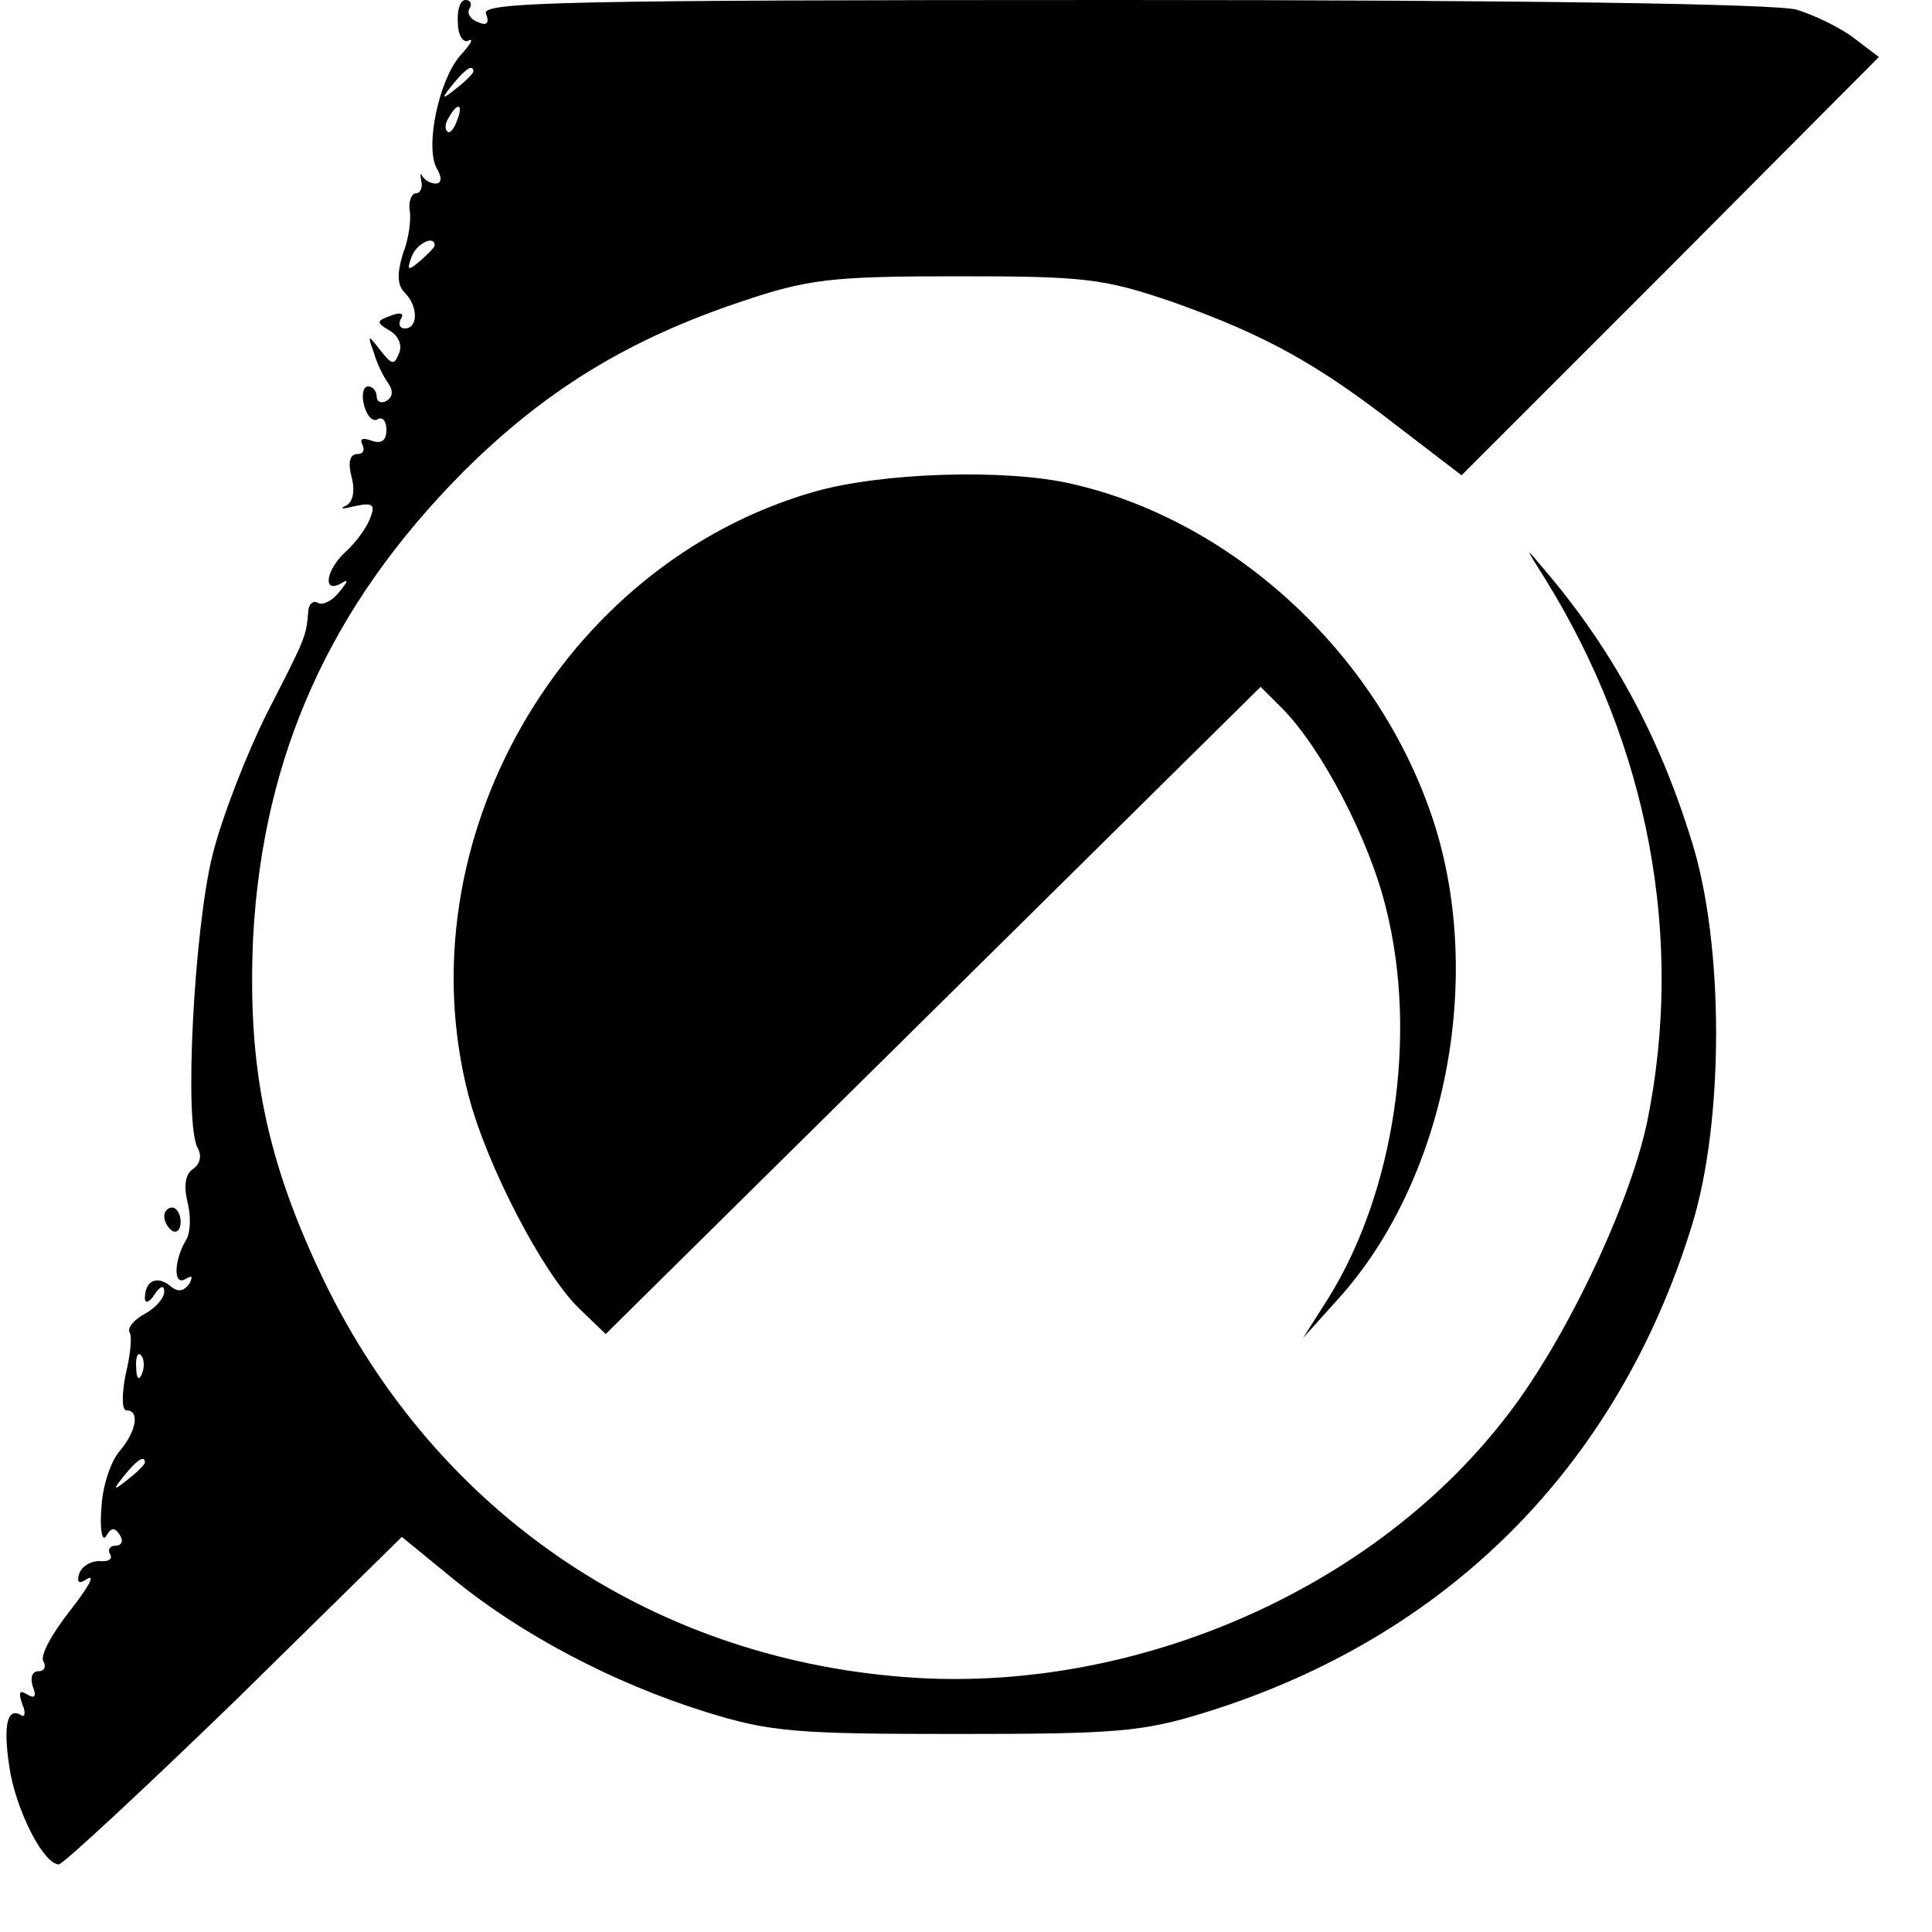 <?xml version="1.0" standalone="no"?>
<!DOCTYPE svg PUBLIC "-//W3C//DTD SVG 20010904//EN"
 "http://www.w3.org/TR/2001/REC-SVG-20010904/DTD/svg10.dtd">
<svg version="1.0" xmlns="http://www.w3.org/2000/svg"
 width="200pt" height="200pt" viewBox="0 0 200 200"
 preserveAspectRatio="xMidYMid meet">
<g transform="translate(0,200) scale(0.1,-0.1)"
fill="#000000" stroke="none">
<path d="M474 1976 c0 -13 6 -21 11 -18 6 3 2 -4 -9 -16 -22 -26 -36 -94 -24
-116 6 -10 5 -16 -1 -16 -5 0 -11 3 -14 8 -2 4 -2 1 -1 -5 2 -7 -1 -13 -5 -13
-5 0 -8 -8 -7 -17 2 -10 -1 -31 -7 -46 -6 -20 -6 -32 2 -40 14 -14 14 -37 0
-37 -5 0 -7 4 -4 10 4 6 -1 7 -11 3 -14 -5 -15 -7 -1 -15 9 -5 14 -15 10 -24
-5 -12 -7 -12 -19 3 -13 17 -14 17 -7 -2 3 -11 10 -25 15 -32 5 -7 5 -14 -2
-18 -5 -3 -10 -1 -10 4 0 6 -4 11 -9 11 -5 0 -7 -9 -4 -20 3 -11 9 -17 14 -14
5 3 9 -2 9 -11 0 -11 -5 -15 -16 -11 -8 3 -12 2 -9 -4 3 -6 1 -10 -5 -10 -8 0
-10 -9 -6 -24 4 -15 1 -27 -7 -30 -6 -3 -2 -3 10 0 19 4 22 2 16 -13 -4 -10
-15 -25 -25 -34 -20 -18 -25 -44 -5 -33 8 5 8 3 -2 -9 -7 -9 -17 -14 -22 -11
-5 3 -10 -2 -10 -10 -2 -25 -3 -27 -43 -105 -20 -40 -46 -106 -56 -146 -19
-76 -30 -281 -15 -304 4 -8 2 -16 -5 -21 -8 -5 -10 -17 -6 -34 4 -15 3 -32 -1
-39 -13 -21 -14 -49 -1 -41 7 4 8 3 4 -5 -6 -8 -12 -9 -20 -2 -14 11 -26 5
-26 -13 0 -6 5 -4 10 4 6 9 10 10 10 3 0 -7 -9 -17 -20 -23 -11 -6 -18 -14
-16 -19 3 -4 1 -24 -4 -44 -4 -21 -4 -37 1 -37 14 0 10 -22 -7 -42 -9 -10 -18
-36 -19 -59 -2 -23 1 -36 5 -29 5 9 9 9 14 1 4 -6 2 -11 -4 -11 -6 0 -9 -4 -6
-9 3 -5 -2 -8 -11 -7 -9 0 -18 -5 -21 -13 -3 -10 0 -11 9 -5 8 4 -1 -11 -19
-34 -18 -23 -31 -46 -27 -52 3 -5 1 -10 -5 -10 -7 0 -9 -7 -6 -16 4 -10 2 -13
-6 -8 -8 5 -9 2 -5 -10 4 -9 3 -15 -2 -11 -15 8 -18 -16 -10 -62 9 -44 35 -93
50 -93 4 0 86 76 182 169 l173 170 55 -45 c69 -56 163 -106 259 -136 67 -21
94 -23 260 -23 166 0 193 2 260 23 249 78 424 254 501 502 34 108 34 293 0
400 -34 110 -83 199 -152 280 -21 25 -21 25 1 -10 107 -173 144 -372 105 -562
-19 -89 -88 -233 -150 -310 -137 -174 -377 -278 -605 -265 -270 16 -497 168
-615 412 -59 123 -79 219 -73 354 10 189 80 344 217 482 85 85 172 138 289
177 68 23 93 26 222 26 133 0 152 -2 225 -27 95 -34 148 -63 234 -130 l64 -49
216 216 216 217 -25 19 c-14 11 -41 24 -60 30 -22 6 -284 10 -699 10 -575 0
-662 -2 -658 -14 4 -10 1 -13 -8 -9 -8 3 -12 9 -9 14 3 5 1 9 -4 9 -6 0 -9
-11 -8 -24z m16 -50 c0 -2 -8 -10 -17 -17 -16 -13 -17 -12 -4 4 13 16 21 21
21 13z m-17 -51 c-3 -9 -8 -14 -10 -11 -3 3 -2 9 2 15 9 16 15 13 8 -4z m-23
-129 c0 -2 -7 -9 -15 -16 -13 -11 -14 -10 -9 4 5 14 24 23 24 12z m-303 -1168
c-3 -8 -6 -5 -6 6 -1 11 2 17 5 13 3 -3 4 -12 1 -19z m3 -92 c0 -2 -8 -10 -17
-17 -16 -13 -17 -12 -4 4 13 16 21 21 21 13z"/>
<path d="M843 1491 c-262 -75 -426 -363 -358 -625 19 -73 77 -184 114 -220
l28 -27 339 335 339 335 22 -22 c41 -41 91 -137 108 -208 33 -132 8 -294 -60
-403 l-26 -41 36 40 c115 127 155 346 93 512 -60 164 -206 295 -368 332 -68
16 -197 12 -267 -8z"/>
<path d="M170 741 c0 -6 4 -12 8 -15 5 -3 9 1 9 9 0 8 -4 15 -9 15 -4 0 -8 -4
-8 -9z"/>
</g>
</svg>
